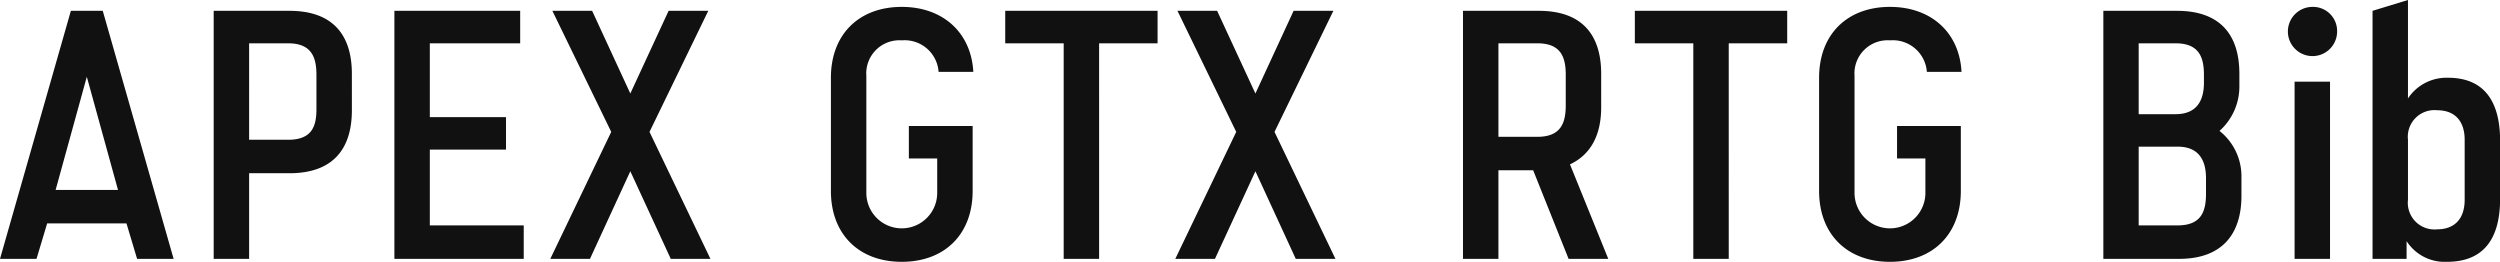 <svg xmlns="http://www.w3.org/2000/svg" width="254" height="26.6"><path d="M7.2 1.1L0 26.3h3.71l1.08-3.6h8.06l1.08 3.6h3.71l-7.2-25.2H7.2zm1.62 6.7l3.17 11.5H5.65zm12.89-6.7v25.2h3.6v-8.7h4.1c4.36 0 6.34-2.4 6.34-6.4V7.5c0-4-1.98-6.4-6.34-6.4h-7.7zm3.6 3.3h3.96c2.37 0 2.88 1.4 2.88 3.2v3.5c0 1.8-.51 3.1-2.88 3.1h-3.96V4.4zm14.76-3.3v25.2h13.14v-3.4h-9.54v-7.7h7.74v-3.3h-7.74V4.4h9.18V1.1H40.07zm16.05 0l5.98 12.3-6.19 12.9h4.03l4.1-8.9 4.11 8.9h4.03l-6.19-12.9 5.97-12.3h-4.03l-3.89 8.4-3.88-8.4h-4.04zm35.5-.4c-4.36 0-7.2 2.8-7.2 7.2v11.5c0 4.4 2.84 7.2 7.2 7.2s7.2-2.8 7.2-7.2v-6.6h-6.48v3.3h2.88v3.5a3.6 3.6 0 0 1-7.2 0V7.7a3.367 3.367 0 0 1 3.6-3.6 3.455 3.455 0 0 1 3.74 3.2h3.53c-.22-4-3.1-6.6-7.27-6.6zm10.51.4v3.3h5.94v21.9h3.6V4.4h5.94V1.1h-15.48zm17.5 0l5.97 12.3-6.19 12.9h4.03l4.11-8.9 4.1 8.9h4.03l-6.19-12.9 5.98-12.3h-4.04l-3.88 8.4-3.89-8.4h-4.03zm43.77 25.2l-3.89-9.6c2.13-1 3.17-3 3.17-5.8V7.5c0-4-1.98-6.4-6.33-6.4h-7.71v25.2h3.6v-9h3.53l3.6 9h4.03zM152.24 4.4h3.96c2.38 0 2.88 1.4 2.88 3.2v3.1c0 1.8-.5 3.2-2.88 3.2h-3.96V4.4zm13.86-3.3v3.3h5.94v21.9h3.6V4.4h5.94V1.1H166.1zm25.92-.4c-4.35 0-7.2 2.8-7.2 7.2v11.5c0 4.4 2.85 7.2 7.2 7.2s7.2-2.8 7.2-7.2v-6.6h-6.48v3.3h2.88v3.5a3.6 3.6 0 0 1-7.2 0V7.7a3.367 3.367 0 0 1 3.6-3.6 3.47 3.47 0 0 1 3.75 3.2h3.52c-.21-4-3.09-6.6-7.27-6.6zm21.68.4v25.2h7.7c4.35 0 6.33-2.5 6.33-6.4v-2.1a5.873 5.873 0 0 0-2.23-4.5 6.019 6.019 0 0 0 2.02-4.5V7.5c0-4-1.98-6.4-6.34-6.4h-7.48zm3.59 3.3h3.75c2.37 0 2.88 1.4 2.88 3.2v.8c0 1.8-.72 3.2-2.88 3.2h-3.75V4.4zm0 10.5h3.96c2.16 0 2.88 1.4 2.88 3.2v1.6c0 1.8-.5 3.2-2.88 3.2h-3.96v-8zM234.93.7a2.5 2.5 0 1 0 2.52 2.5 2.447 2.447 0 0 0-2.52-2.5zm-1.8 7.6v18h3.6v-18h-3.6zm15.59-.4a4.692 4.692 0 0 0-4.07 2.1V0l-3.6 1.1v25.2h3.46v-1.8a4.6 4.6 0 0 0 4.1 2.1c3.78 0 5.4-2.4 5.4-6.4v-5.9c0-4-1.62-6.4-5.29-6.4zm1.69 12.4c0 1.9-1 3-2.8 3a2.707 2.707 0 0 1-2.96-3v-6.1a2.707 2.707 0 0 1 2.96-3c1.8 0 2.8 1.1 2.8 3v6.1z" fill="#111" fill-rule="evenodd"/></svg>